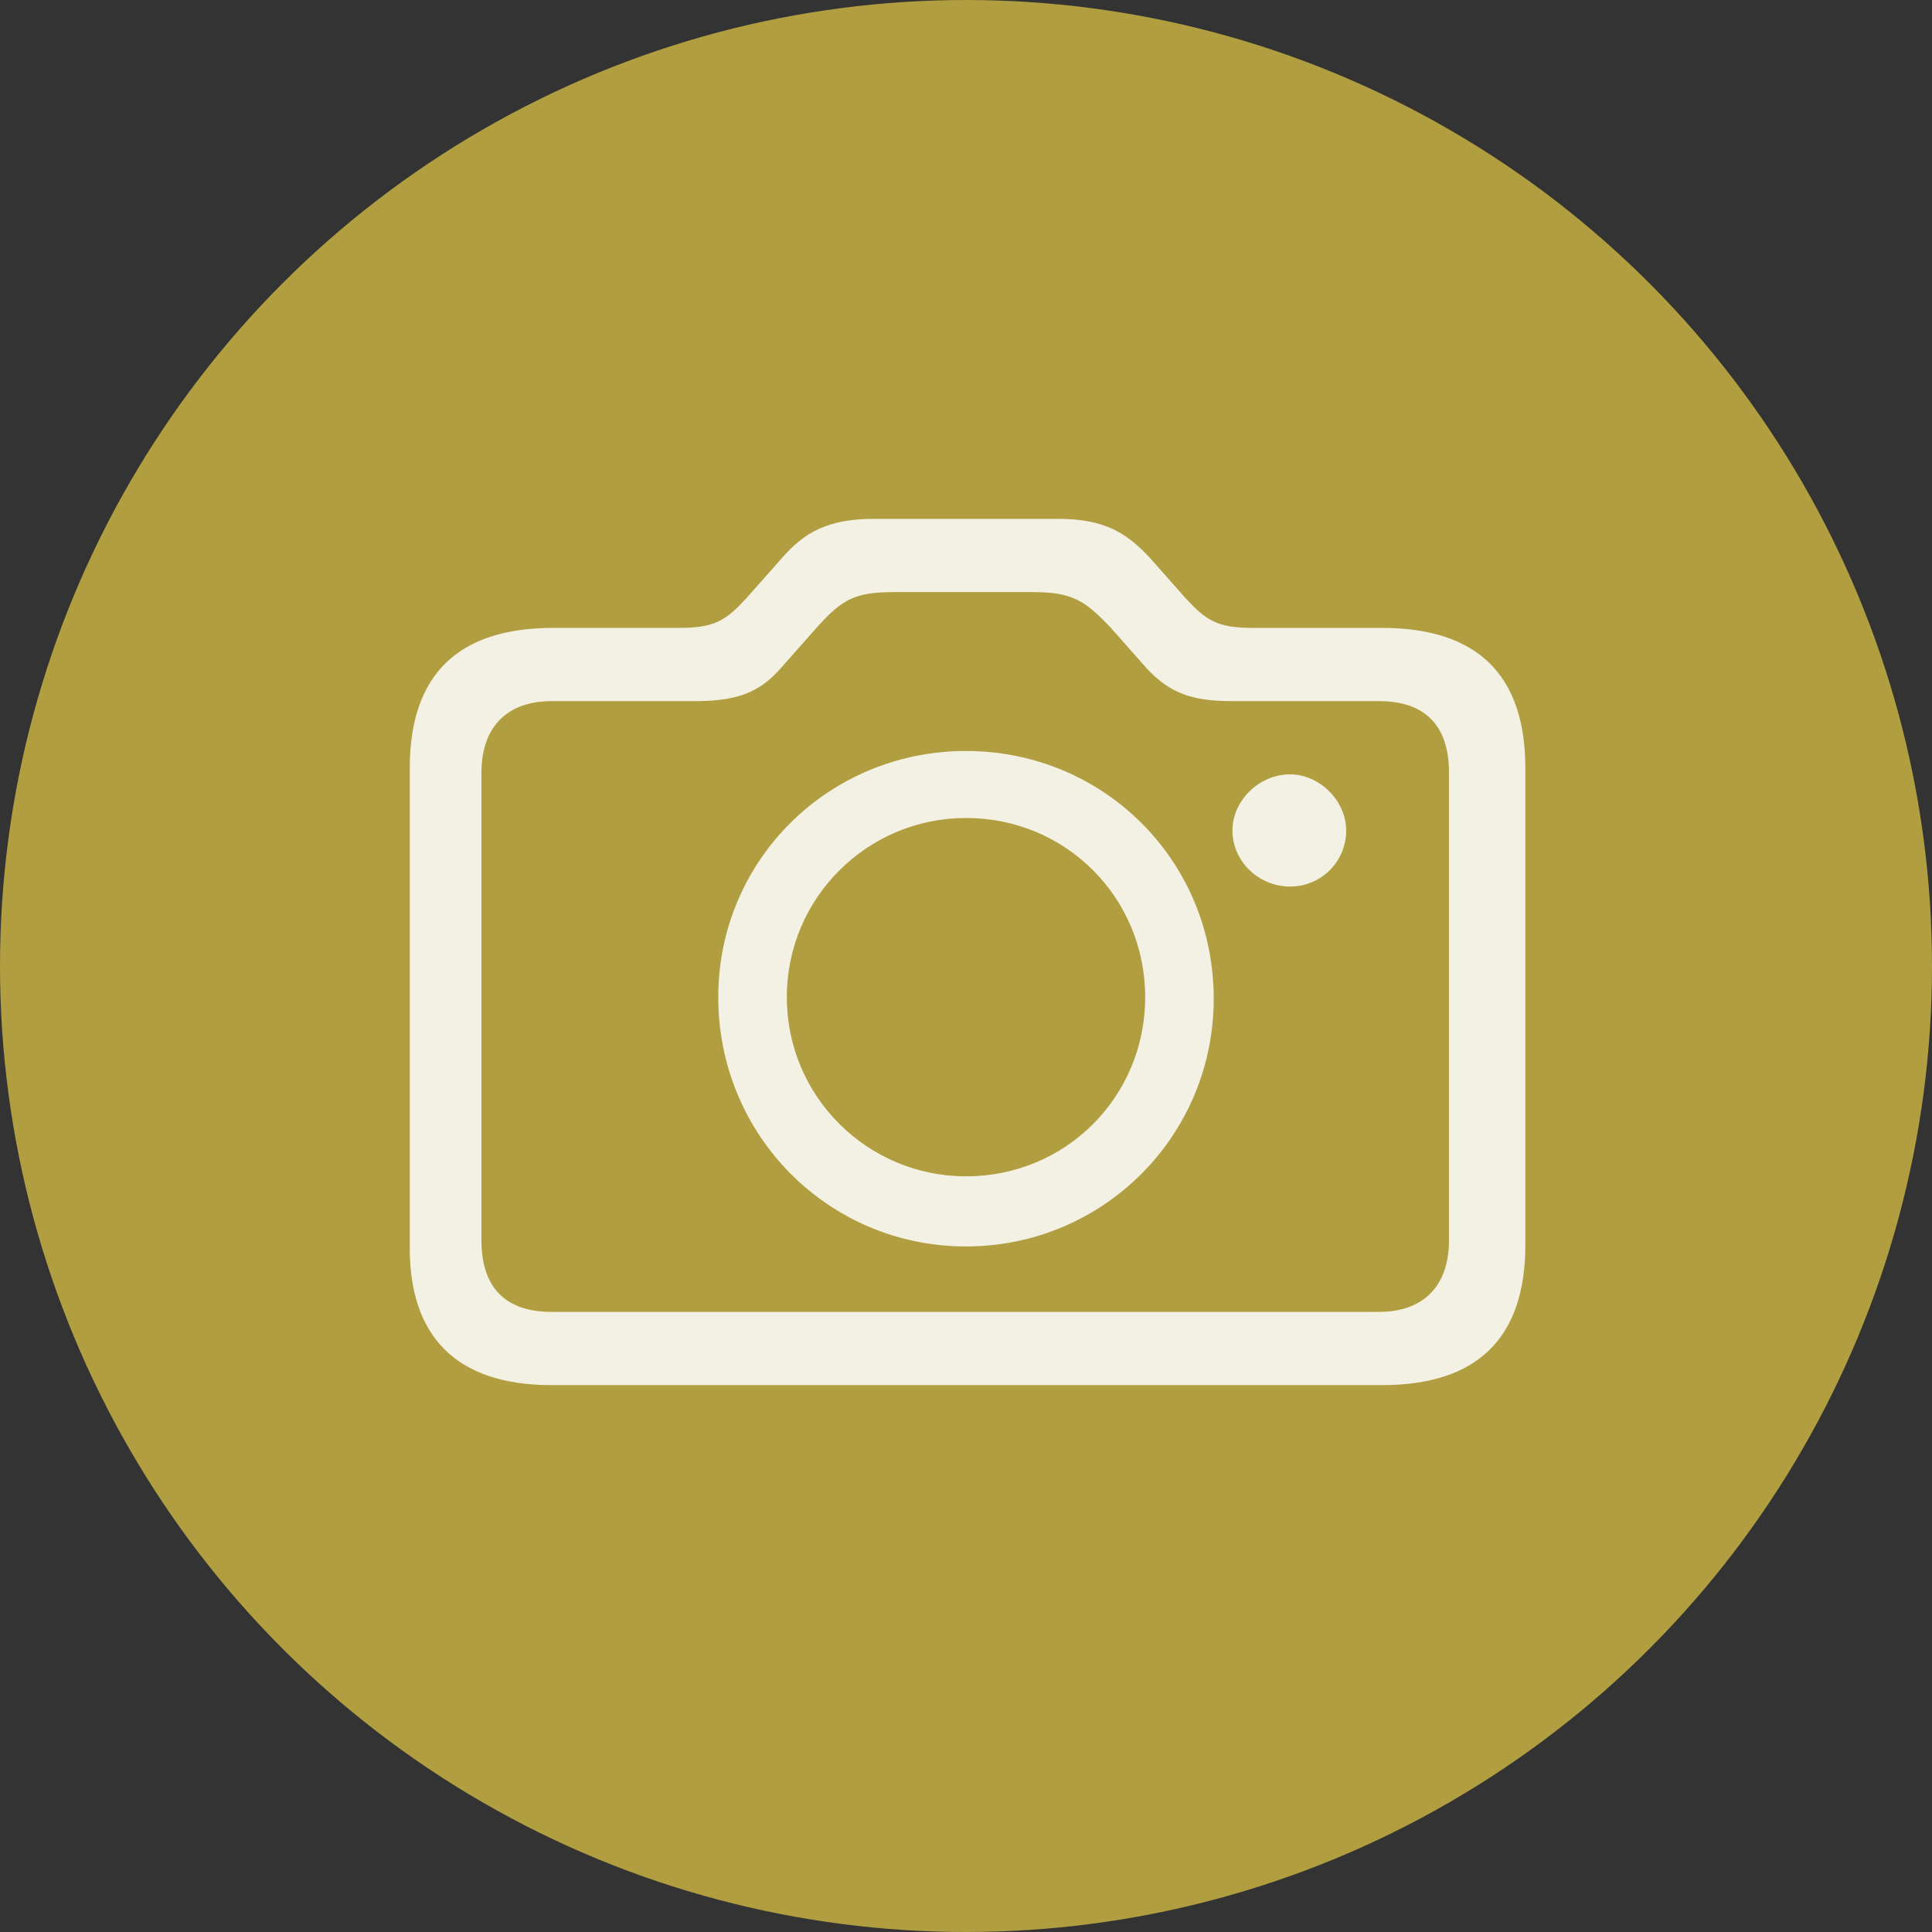 <svg xmlns="http://www.w3.org/2000/svg" xmlns:xlink="http://www.w3.org/1999/xlink" id="Layer_1" x="0px" y="0px" width="124px" height="124px" viewBox="0 0 124 124" style="enable-background:new 0 0 124 124;" xml:space="preserve"><rect x="0" y="0" width="124" height="124" fill="#333333" stroke="none"/><style type="text/css">	.st0{fill:#B19E40;}	.st1{fill:#FFFFFF;fill-opacity:0;}	.st2{fill:#FFFFFF;fill-opacity:0.85;}</style><circle class="st0" cx="62" cy="62" r="62"></circle><g>	<rect x="26.2" y="33.3" class="st1" width="71.6" height="57.5"></rect>	<path class="st2" d="M35.4,88.9h53.3c6.1,0,9.2-3,9.2-9V49.3c0-6-3.1-9-9.2-9h-8.3c-2.3,0-3-0.5-4.3-1.9l-2.3-2.6  c-1.5-1.6-2.9-2.5-5.9-2.5H56.1c-3,0-4.5,0.9-5.9,2.5l-2.3,2.6c-1.3,1.4-2,1.9-4.3,1.9h-8.1c-6.1,0-9.2,3-9.2,9v30.5  C26.2,85.8,29.3,88.9,35.4,88.9z M35.4,84.2c-2.9,0-4.5-1.5-4.5-4.6v-30c0-3,1.7-4.6,4.5-4.6h9.2c2.6,0,4.1-0.5,5.5-2.1l2.3-2.6  c1.7-1.9,2.5-2.3,5.1-2.3h8.7c2.6,0,3.4,0.5,5.1,2.3l2.3,2.6c1.5,1.6,2.9,2.1,5.5,2.1h9.4c2.9,0,4.5,1.5,4.5,4.6v30  c0,3-1.7,4.6-4.5,4.6H35.4z M62,80c8.8,0,15.9-7.1,15.9-15.9c0-8.9-7.1-15.9-15.9-15.9S46.1,55.2,46.1,64C46.1,72.9,53.2,80,62,80z   M62,75.5c-6.3,0-11.5-5.1-11.5-11.5c0-6.4,5.2-11.5,11.5-11.5c6.4,0,11.5,5.1,11.5,11.5C73.5,70.4,68.4,75.5,62,75.5z M79.1,53.3  c0,2,1.7,3.6,3.7,3.6c2,0,3.6-1.6,3.6-3.6c0-1.9-1.7-3.6-3.6-3.6C80.8,49.7,79.1,51.4,79.1,53.3z"></path></g></svg>